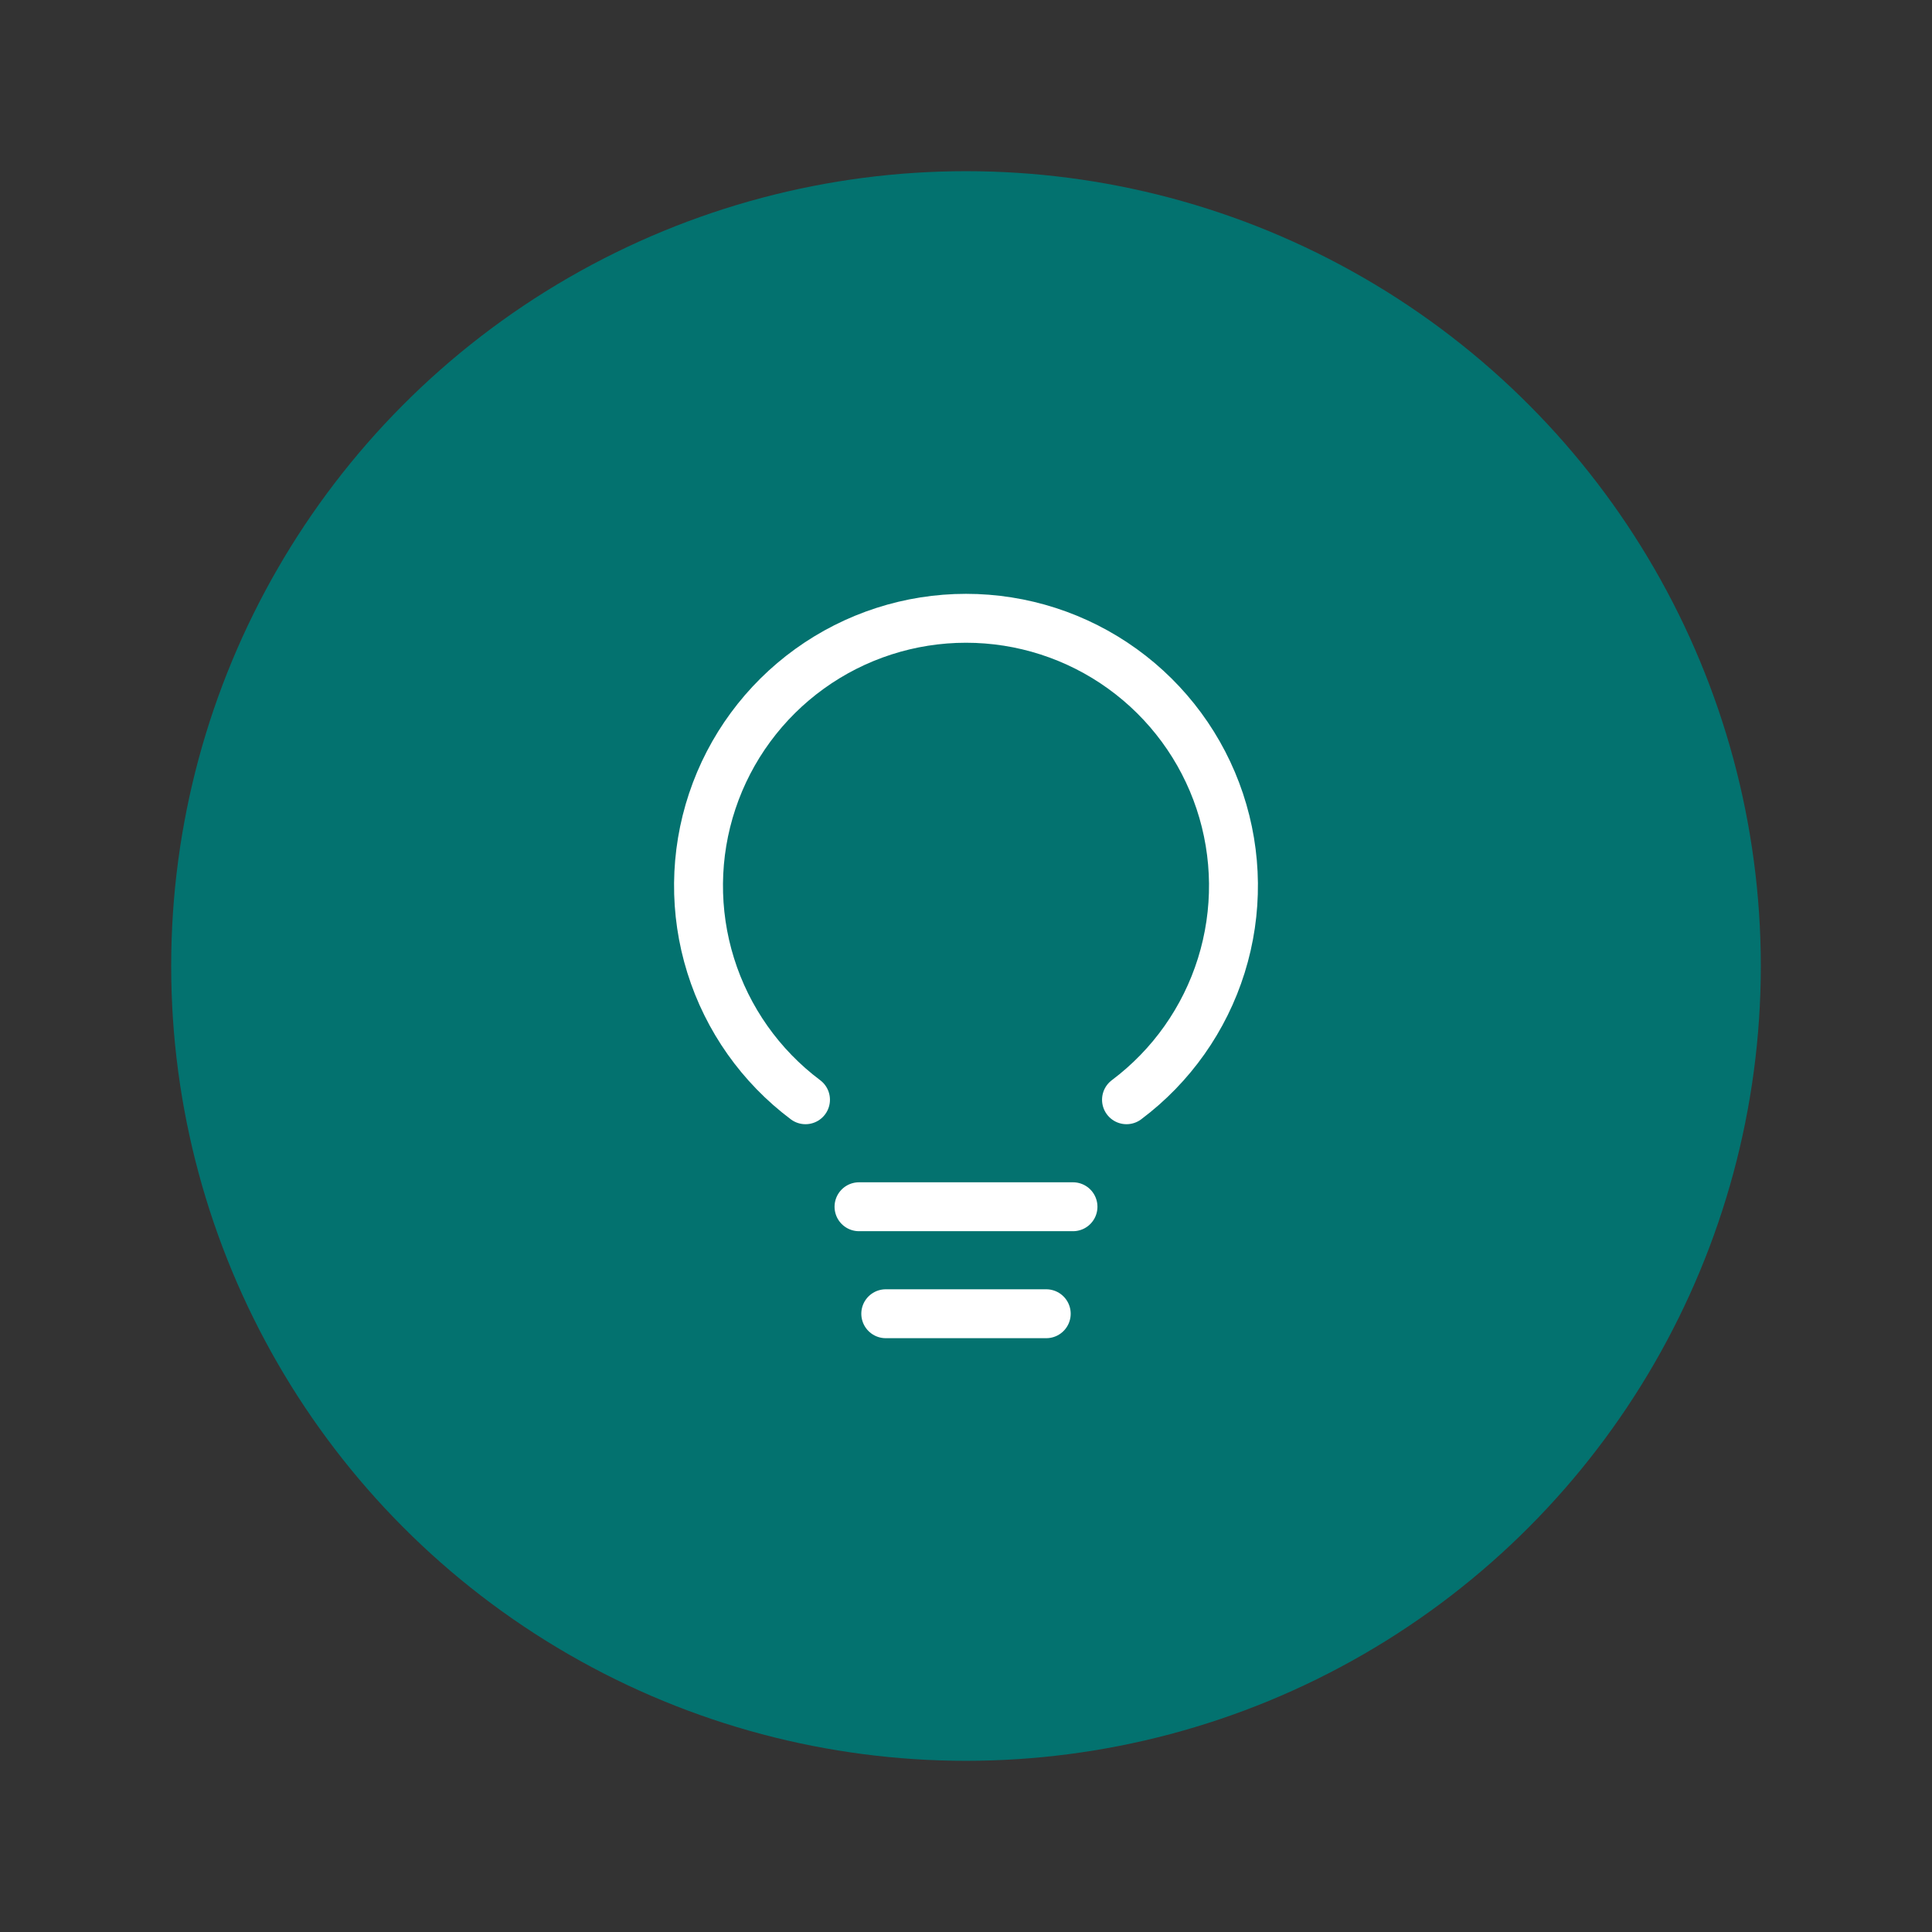 <?xml version="1.0" encoding="UTF-8"?>
<svg width="79" height="79" viewBox="0 0 79 79" fill="none" xmlns="http://www.w3.org/2000/svg">
<rect x="0" y="0" width="79" height="79" fill="#333333" stroke="none"/>
<circle cx="39.5" cy="39.5" r="32.5" fill="#03726F"/>
<path d="M35.125 49.344H43.875" stroke="white" stroke-width="2" stroke-linecap="round" stroke-linejoin="round"/>
<path d="M36.219 53.719H42.781" stroke="white" stroke-width="2" stroke-linecap="round" stroke-linejoin="round"/>
<path d="M32.937 44.969C31.1 43.592 29.744 41.671 29.06 39.48C28.375 37.289 28.398 34.938 29.124 32.76C29.85 30.583 31.243 28.689 33.105 27.347C34.967 26.005 37.205 25.282 39.5 25.282C41.795 25.282 44.033 26.004 45.895 27.347C47.757 28.689 49.15 30.583 49.876 32.76C50.602 34.938 50.624 37.289 49.94 39.48C49.256 41.671 47.9 43.592 46.063 44.969" stroke="white" stroke-width="2" stroke-linecap="round" stroke-linejoin="round"/>
</svg>
